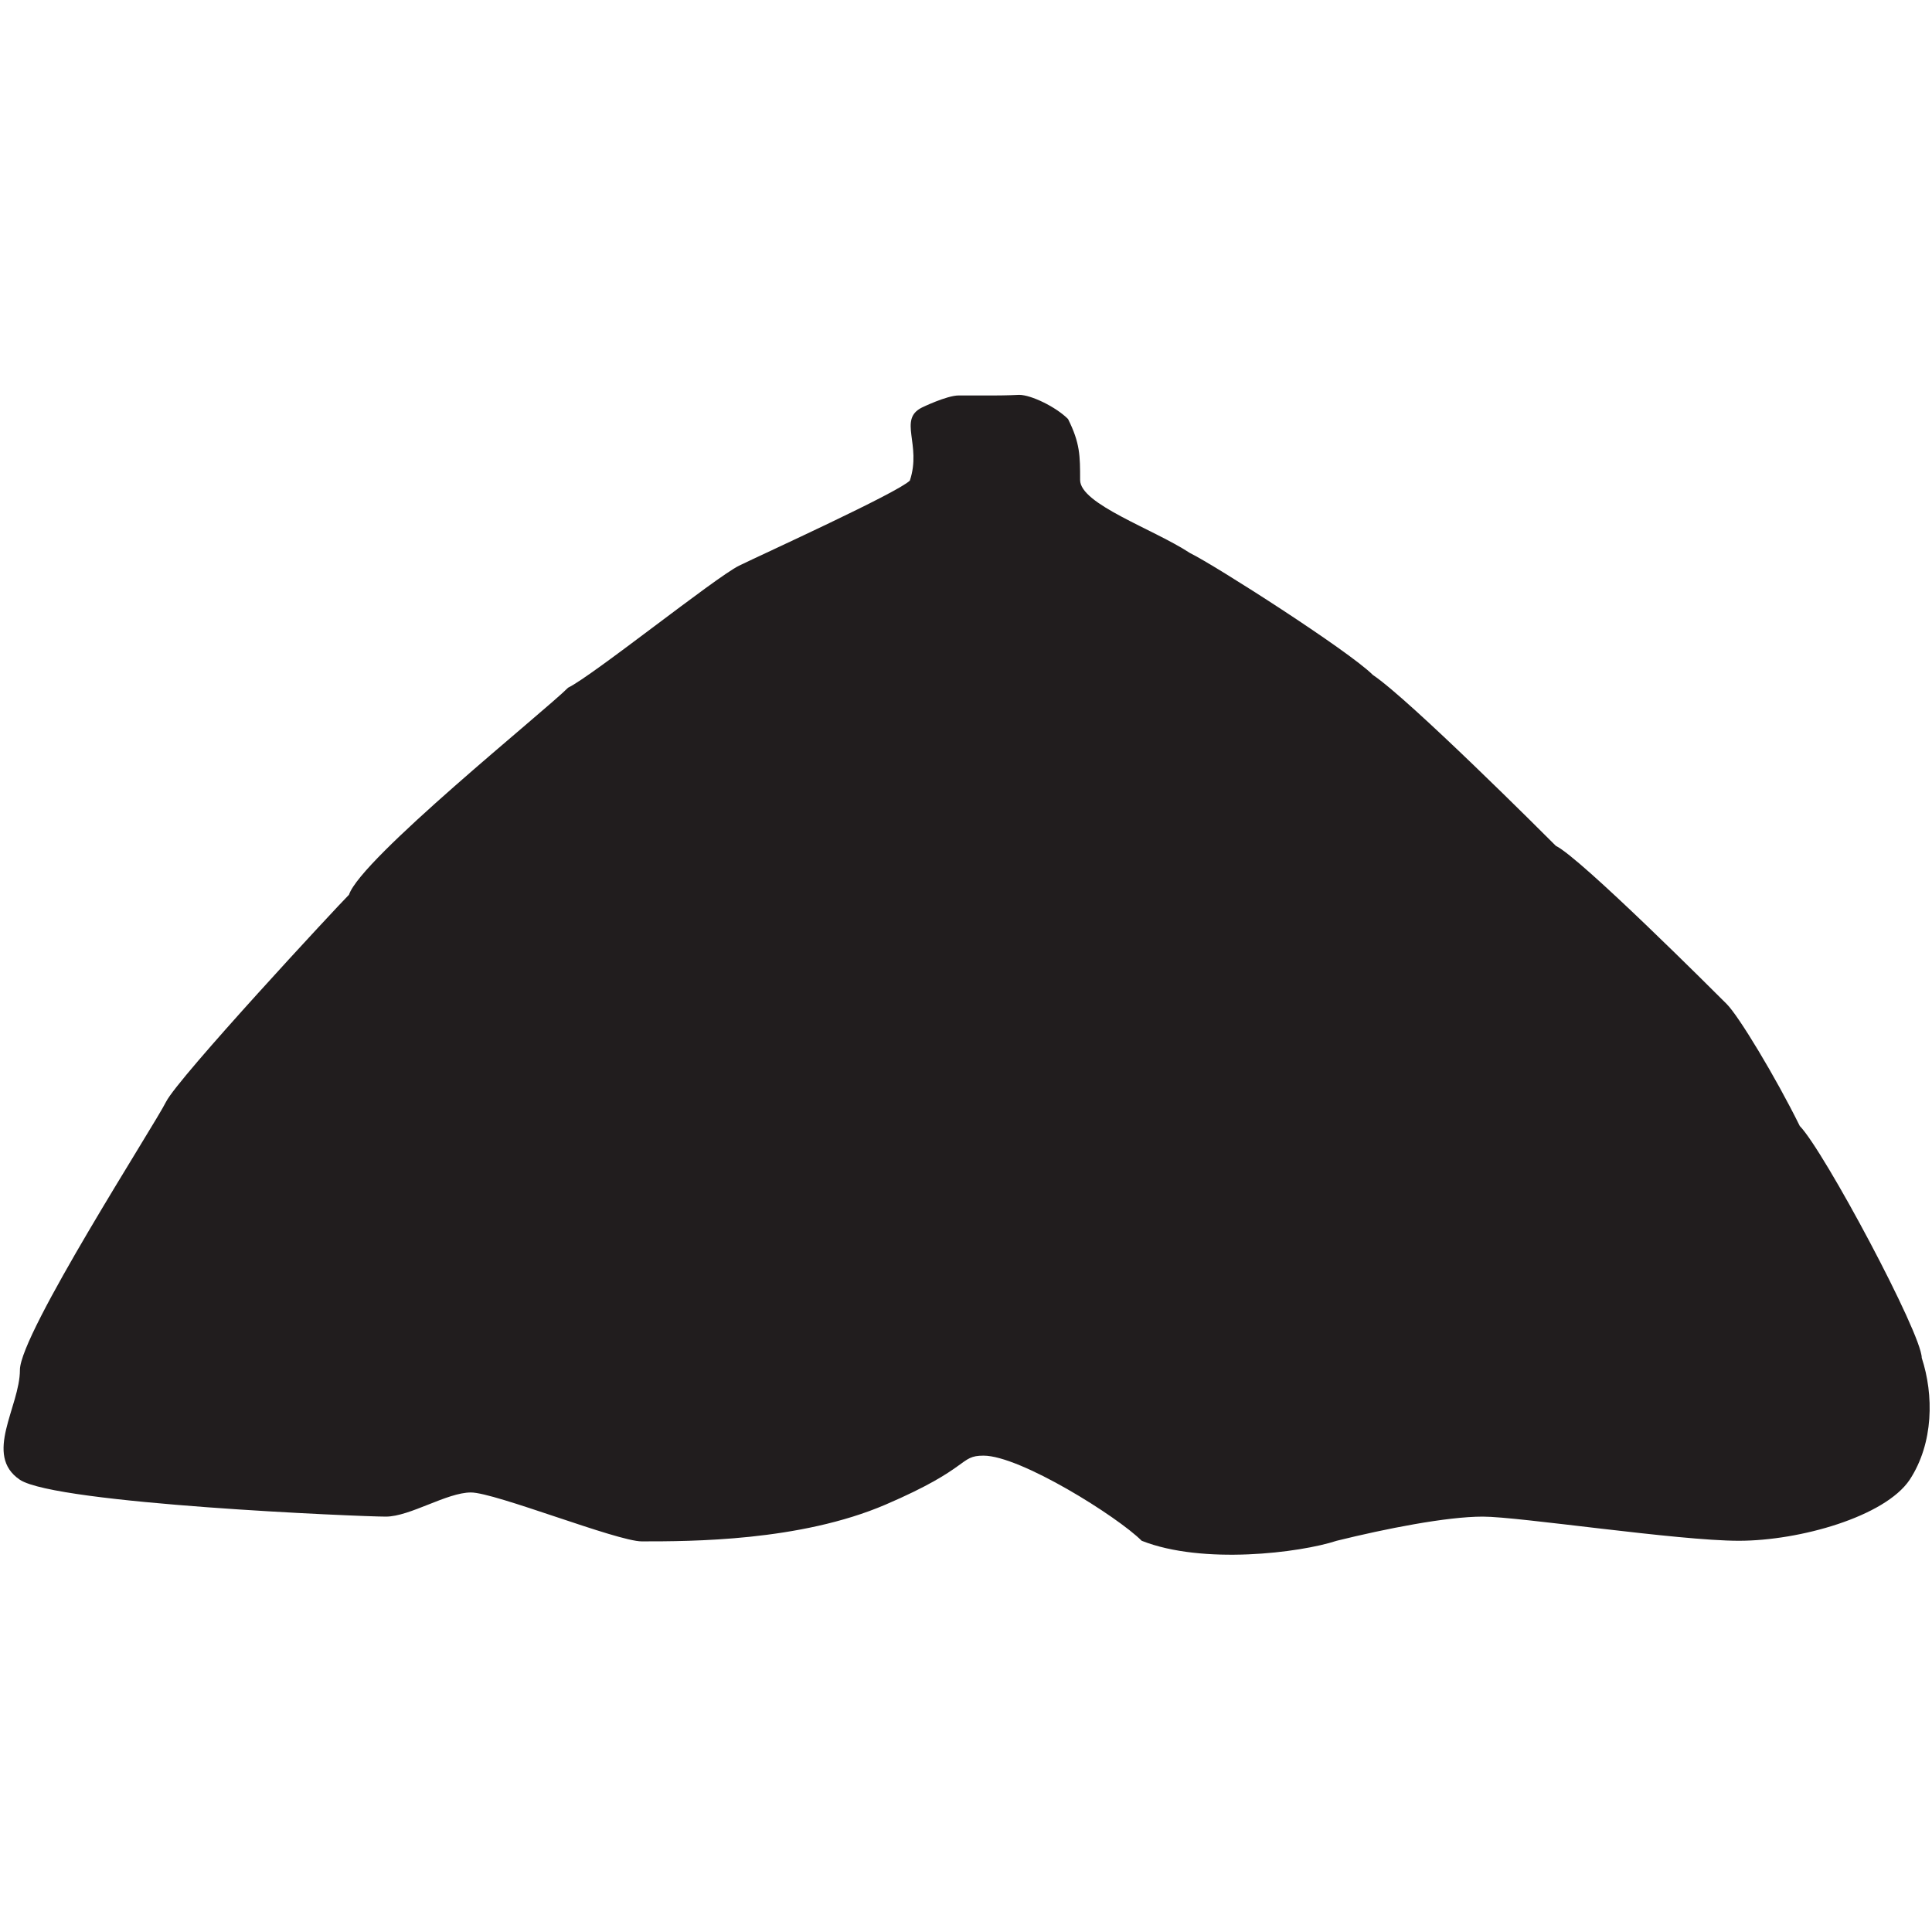 <?xml version="1.0" encoding="utf-8"?>
<!-- Generator: Adobe Illustrator 23.0.2, SVG Export Plug-In . SVG Version: 6.00 Build 0)  -->
<svg xmlns="http://www.w3.org/2000/svg" xmlns:xlink="http://www.w3.org/1999/xlink" version="1.1" id="Layer_1" x="0px" y="0px" viewBox="0 0 32 32" style="enable-background:new 0 0 32 32;" xml:space="preserve">
<style type="text/css">
	.st0{fill:#211D1E;}
</style>
<g>
	<path class="st0" d="M16.49,6.55c0,0-0.4,0-0.61,0c-0.2,0-0.61,0.2-0.61,0.2c-0.4,0.2,0,0.61-0.2,1.21   c-0.2,0.2-2.42,1.21-2.83,1.41c-0.4,0.2-2.42,1.82-2.83,2.02c-0.4,0.4-3.43,2.83-3.63,3.43c-0.2,0.2-2.83,3.03-3.03,3.43   c-0.2,0.4-2.42,3.84-2.42,4.44c0,0.61-0.61,1.41,0,1.82c0.61,0.4,5.65,0.61,6.06,0.61c0.4,0,1.01-0.4,1.41-0.4   c0.4,0,2.42,0.81,2.83,0.81c0.81,0,2.62,0,4.04-0.61s1.21-0.81,1.62-0.81c0.61,0,2.22,1.01,2.62,1.41c1.01,0.4,2.62,0.2,3.23,0   c0.81-0.2,1.82-0.4,2.42-0.4s3.23,0.4,4.24,0.4c1.01,0,2.42-0.4,2.83-1.01c0.4-0.61,0.4-1.41,0.2-2.02c0-0.4-1.62-3.43-2.02-3.84   c-0.4-0.81-1.01-1.82-1.21-2.02c-0.2-0.2-2.42-2.42-2.83-2.62c-0.2-0.2-2.42-2.42-3.03-2.83c-0.4-0.4-2.62-1.82-3.03-2.02   c-0.61-0.4-1.82-0.81-1.82-1.21s0-0.61-0.2-1.01c-0.2-0.2-0.61-0.4-0.81-0.4C16.69,6.55,16.49,6.55,16.49,6.55z"/>
</g>
</svg>
